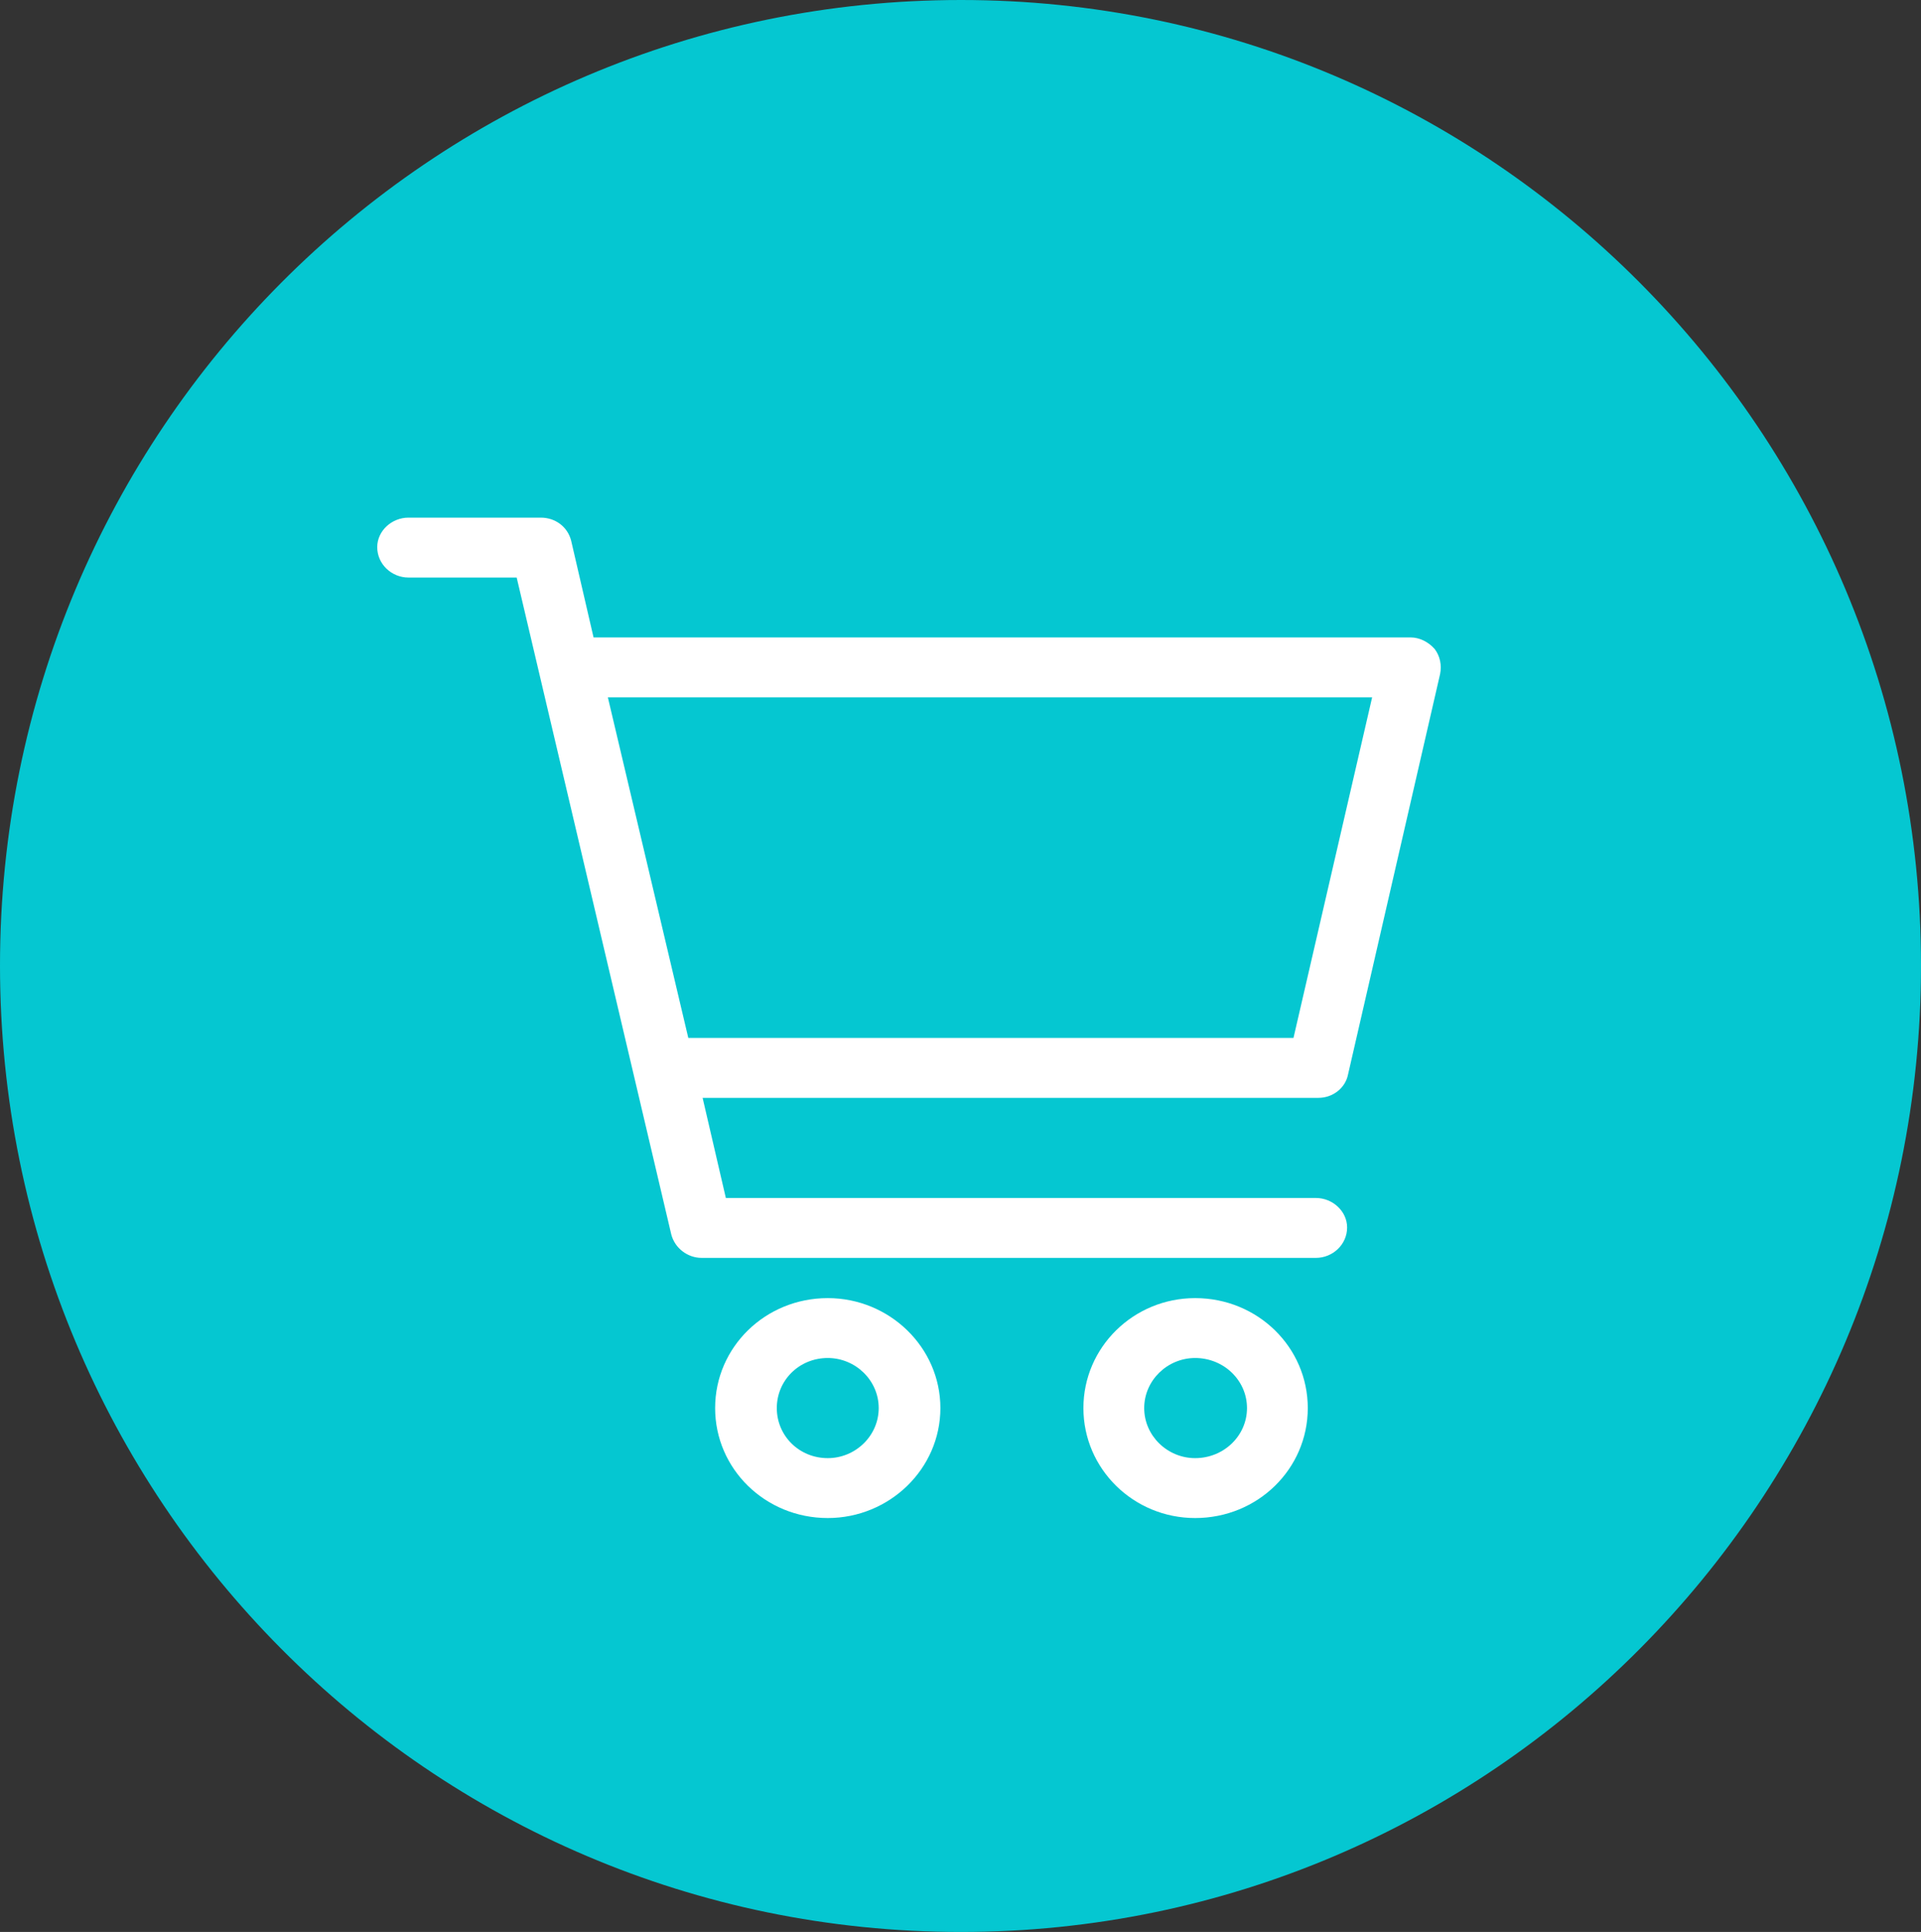 <?xml version="1.0" encoding="utf-8"?>
<!-- Generator: Adobe Illustrator 16.0.0, SVG Export Plug-In . SVG Version: 6.00 Build 0)  -->
<!DOCTYPE svg PUBLIC "-//W3C//DTD SVG 1.1 Tiny//EN" "http://www.w3.org/Graphics/SVG/1.1/DTD/svg11-tiny.dtd">
<svg version="1.1" baseProfile="tiny" id="Layer_1" xmlns="http://www.w3.org/2000/svg" xmlns:xlink="http://www.w3.org/1999/xlink"
	 x="0px" y="0px" width="21.49px" height="21.61px" viewBox="0 0 21.49 21.61" xml:space="preserve">
<rect x="0" y="0" width="21.49" height="21.61" fill="#333333" stroke="none"/>
<g>
	<path fill="#05C7D1" d="M10.75,0c5.93,0,10.74,4.83,10.74,10.8c0,5.97-4.81,10.81-10.74,10.81C4.81,21.61,0,16.77,0,10.8
		C0,4.83,4.81,0,10.75,0z"/>
	<path fill-rule="evenodd" fill="#FFFFFF" d="M13.37,14.52c-0.69,0-1.25,0.55-1.25,1.23c0,0.68,0.56,1.23,1.25,1.23
		c0.7,0,1.26-0.55,1.26-1.23C14.63,15.07,14.07,14.52,13.37,14.52z M13.37,16.31c-0.31,0-0.57-0.25-0.57-0.56s0.26-0.56,0.57-0.56
		c0.32,0,0.58,0.25,0.58,0.56S13.69,16.31,13.37,16.31z M9.26,14.52c-0.7,0-1.26,0.55-1.26,1.23c0,0.68,0.56,1.23,1.26,1.23
		c0.69,0,1.26-0.55,1.26-1.23C10.52,15.07,9.95,14.52,9.26,14.52z M9.26,16.31c-0.32,0-0.57-0.25-0.57-0.56s0.25-0.56,0.57-0.56
		c0.31,0,0.57,0.25,0.57,0.56S9.57,16.31,9.26,16.31z M16.05,7.26c-0.07-0.08-0.17-0.13-0.27-0.13H6.64L6.39,6.05
		C6.35,5.89,6.21,5.79,6.05,5.79H4.57c-0.19,0-0.35,0.15-0.35,0.33c0,0.19,0.16,0.34,0.35,0.34h1.21l1.73,7.35
		c0.04,0.15,0.18,0.26,0.34,0.26h6.87c0.19,0,0.35-0.15,0.35-0.34c0-0.18-0.16-0.33-0.35-0.33h-6.6l-0.26-1.12h6.89
		c0.16,0,0.3-0.11,0.33-0.26l1.03-4.48C16.13,7.44,16.11,7.34,16.05,7.26z M14.47,11.61H7.7L6.8,7.8h8.55L14.47,11.61z"/>
</g>
</svg>
